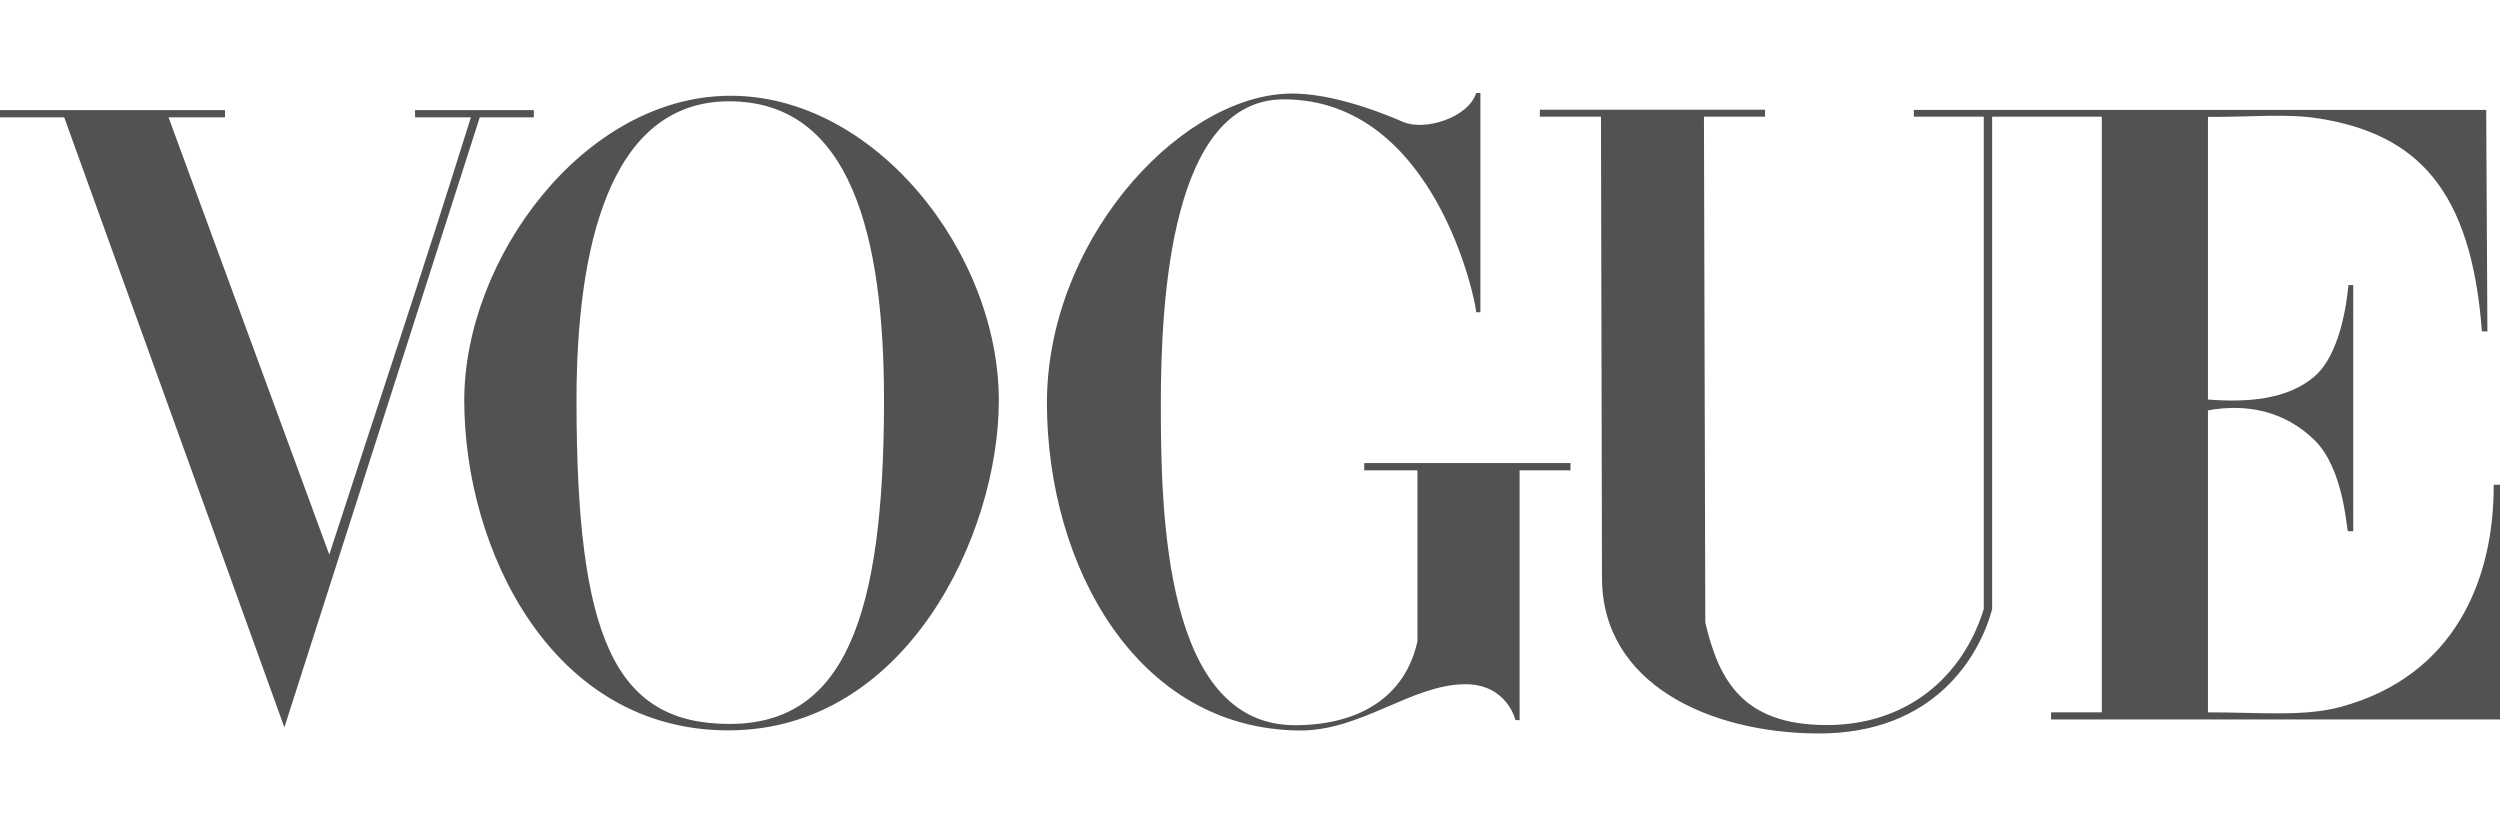 <svg width="121" height="40" viewBox="0 0 121 40" fill="#545251" xmlns="http://www.w3.org/2000/svg">
<path d="M35.291 4.635C28.238 4.685 22.47 12.536 22.47 19.383C22.47 26.589 26.698 35.379 35.291 35.35C43.883 35.322 48.343 25.858 48.343 19.383C48.343 12.23 42.343 4.584 35.291 4.635ZM35.291 4.903C41.193 4.903 42.786 11.432 42.786 19.383C42.786 29.874 40.865 35.049 35.291 35.039C29.717 35.029 27.903 30.794 27.903 19.383C27.903 12.235 29.388 4.903 35.291 4.903Z" fill="#545251"/>
<path d="M50.671 19.577C50.64 11.785 56.866 4.884 62.136 4.541C64.04 4.406 66.487 5.28 67.915 5.902C68.953 6.353 71.07 5.699 71.447 4.5H71.652V15.113H71.447C71.447 14.661 69.484 4.808 62.136 4.808C56.708 4.808 56.184 14.367 56.184 19.577C56.184 24.786 56.342 35.1 62.676 35.1C65.744 35.1 68.015 33.755 68.604 31.035V22.765H66.029V22.413H76.011V22.765H73.549V34.856H73.349C73.349 34.856 72.948 33.111 70.917 33.117C68.321 33.125 65.873 35.384 62.888 35.356C54.996 35.284 50.703 27.368 50.671 19.577Z" fill="#545251"/>
<path d="M3.108 5.68H0V5.33H10.889V5.68H8.157L15.937 26.842C18.37 19.34 20.255 13.794 22.791 5.68H20.089V5.33H25.838V5.68H23.22L13.764 35.205L3.108 5.68Z" fill="#545251"/>
<path d="M77.536 27.976L77.487 5.646H74.528V5.312H85.428V5.646H82.471L82.537 30.13C83.192 32.934 84.355 35.061 88.332 35.093C92.308 35.124 95.011 32.737 96.015 29.474V5.646H92.631L92.631 5.322H120.333L120.39 16.041H120.124C119.61 9.12 116.944 6.504 112.281 5.741C110.676 5.478 108.993 5.673 106.865 5.657V19.337C108.718 19.481 110.692 19.363 112.022 18.219C113.232 17.178 113.574 14.774 113.663 13.797H113.897V25.709H113.643C113.57 25.709 113.473 22.72 112.022 21.302C110.562 19.874 108.702 19.523 106.865 19.863V34.477C109.46 34.477 111.529 34.698 113.326 34.204C118.788 32.705 120.711 28.089 120.696 23.46H121V34.823H99.271V34.477H101.728V5.646H96.42V29.474C95.818 31.754 93.619 35.526 87.984 35.5C82.744 35.476 77.547 33.11 77.536 27.976Z" fill="#545251"/>
</svg>
